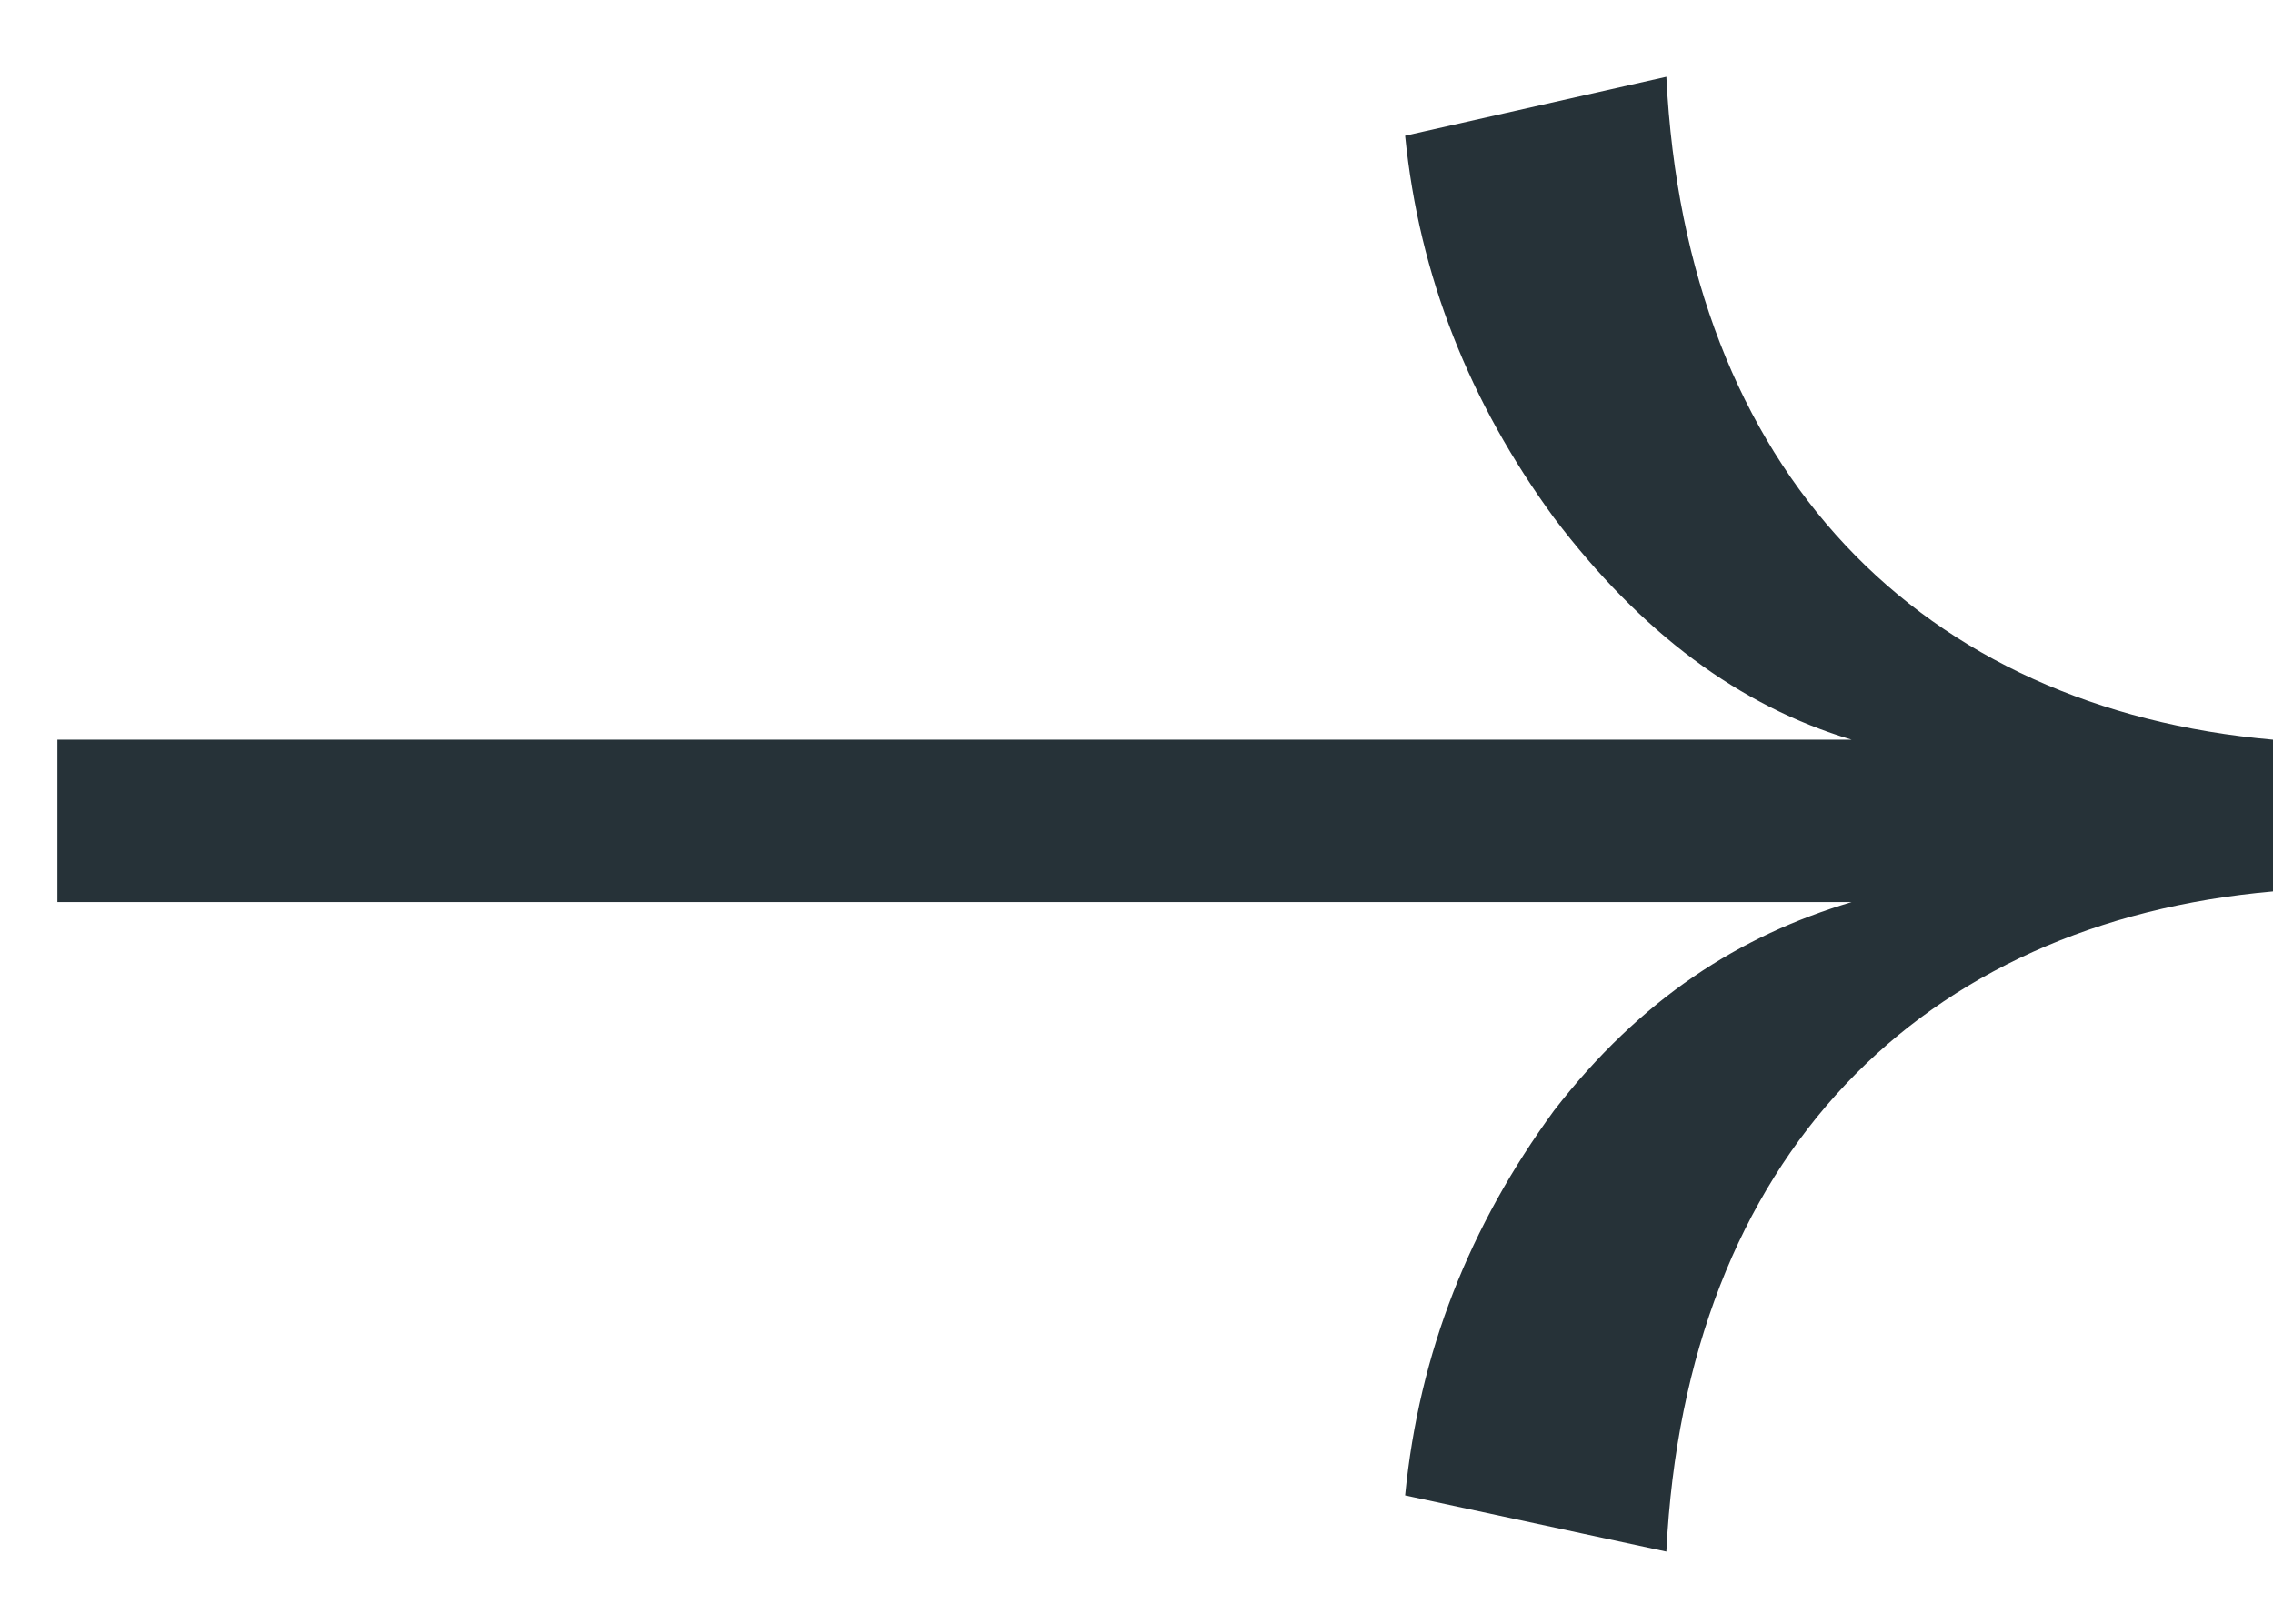 <svg width="28" height="20" viewBox="0 0 28 20" fill="none" xmlns="http://www.w3.org/2000/svg">
<g id="Frame" clip-path="url(#clip0_449_620)">
<path id="Vector" d="M20.527 0.946C20.769 5.824 23.675 8.73 28 9.111L28 10.98C23.675 11.361 20.769 14.233 20.527 19.111L17.309 18.419C17.482 16.654 18.105 15.098 19.143 13.679C20.216 12.295 21.427 11.526 22.81 11.111L0.707 11.111V9.111L22.81 9.111C21.427 8.696 20.216 7.796 19.143 6.378C18.105 4.959 17.482 3.402 17.309 1.672L20.527 0.946Z" fill="#263238"/>
</g>
<defs>
<clipPath id="clip0_449_620">
<rect width="28" height="19" fill="white" transform="matrix(-1 0 0 -1 28 19.111)"/>
</clipPath>
</defs>
</svg>

